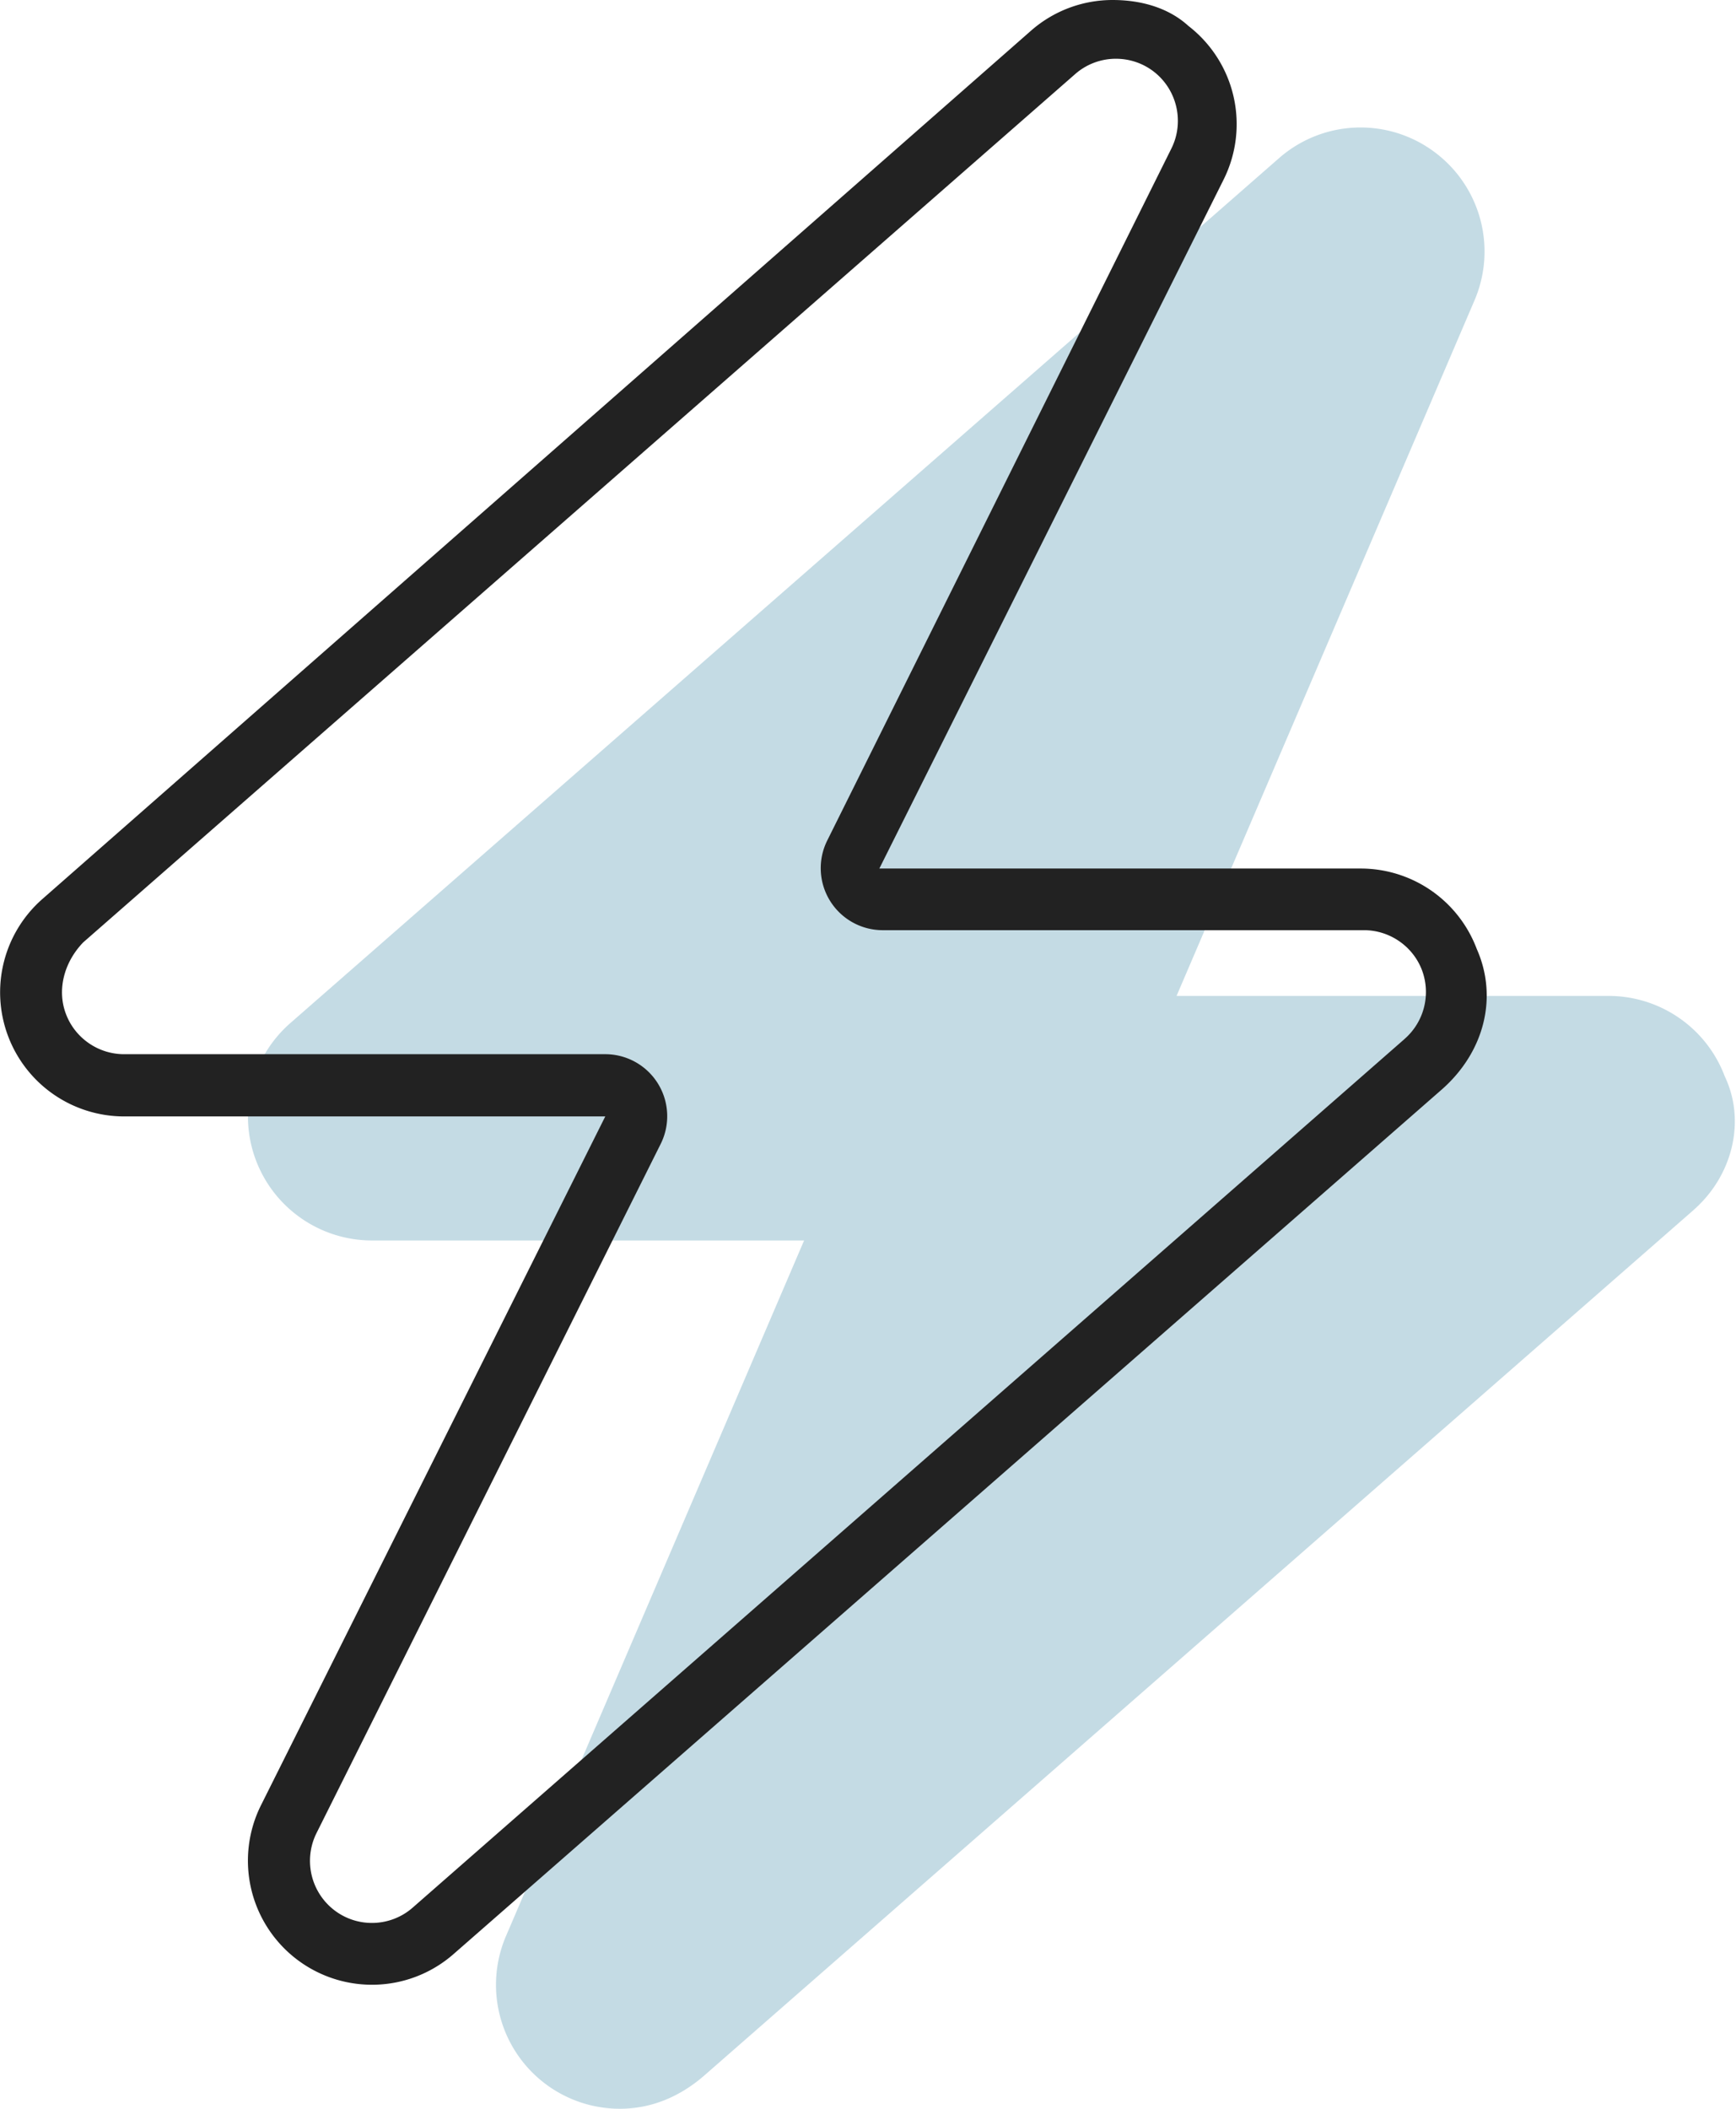 <svg width="42" height="51" xmlns="http://www.w3.org/2000/svg"><g fill-rule="nonzero" fill="none"><path d="M40.978 29.26 17.063 50.174c-.647.572-1.36.825-2.063.825a2.997 2.997 0 0 1-2.756-4.182L19.454 30H9c-1.25 0-2.37-.775-2.81-1.945a3 3 0 0 1 .835-3.313L30.942 3.827a2.992 2.992 0 0 1 3.738-.169 2.997 2.997 0 0 1 .992 3.61l-7.207 16.818h10.453c1.25 0 2.37.775 2.81 1.945.516 1.081.188 2.403-.75 3.228z" fill="#05668D" opacity=".237"/><path d="M35.728 22.95a3 3 0 0 0-2.81-1.945l-11.643-.001 8.328-16.66a3.001 3.001 0 0 0-.85-3.716C28.294.208 27.648 0 26.917 0c-.707 0-1.412.25-1.974.743L1.027 21.741A3.001 3.001 0 0 0 3 27h11.644l-8.33 16.659A3.001 3.001 0 0 0 9 48a2.99 2.99 0 0 0 1.974-.743L34.89 26.342c1.026-.908 1.354-2.23.838-3.392zm-1.744 2.175-24 21.01c-.271.238-.621.37-.985.37a1.49 1.49 0 0 1-.916-.312 1.505 1.505 0 0 1-.426-1.86l8.327-16.667a1.5 1.5 0 0 0-1.341-2.171H3c-.622 0-1.187-.391-1.405-.974-.219-.577-.05-1.243.418-1.73l24-21a1.49 1.49 0 0 1 .984-.37c.336 0 .654.109.917.311.566.438.745 1.22.426 1.86l-8.325 16.733a1.5 1.5 0 0 0 1.341 2.171h11.644c.622 0 1.187.39 1.405.973a1.506 1.506 0 0 1-.422 1.656z" fill="#222"/></g></svg>